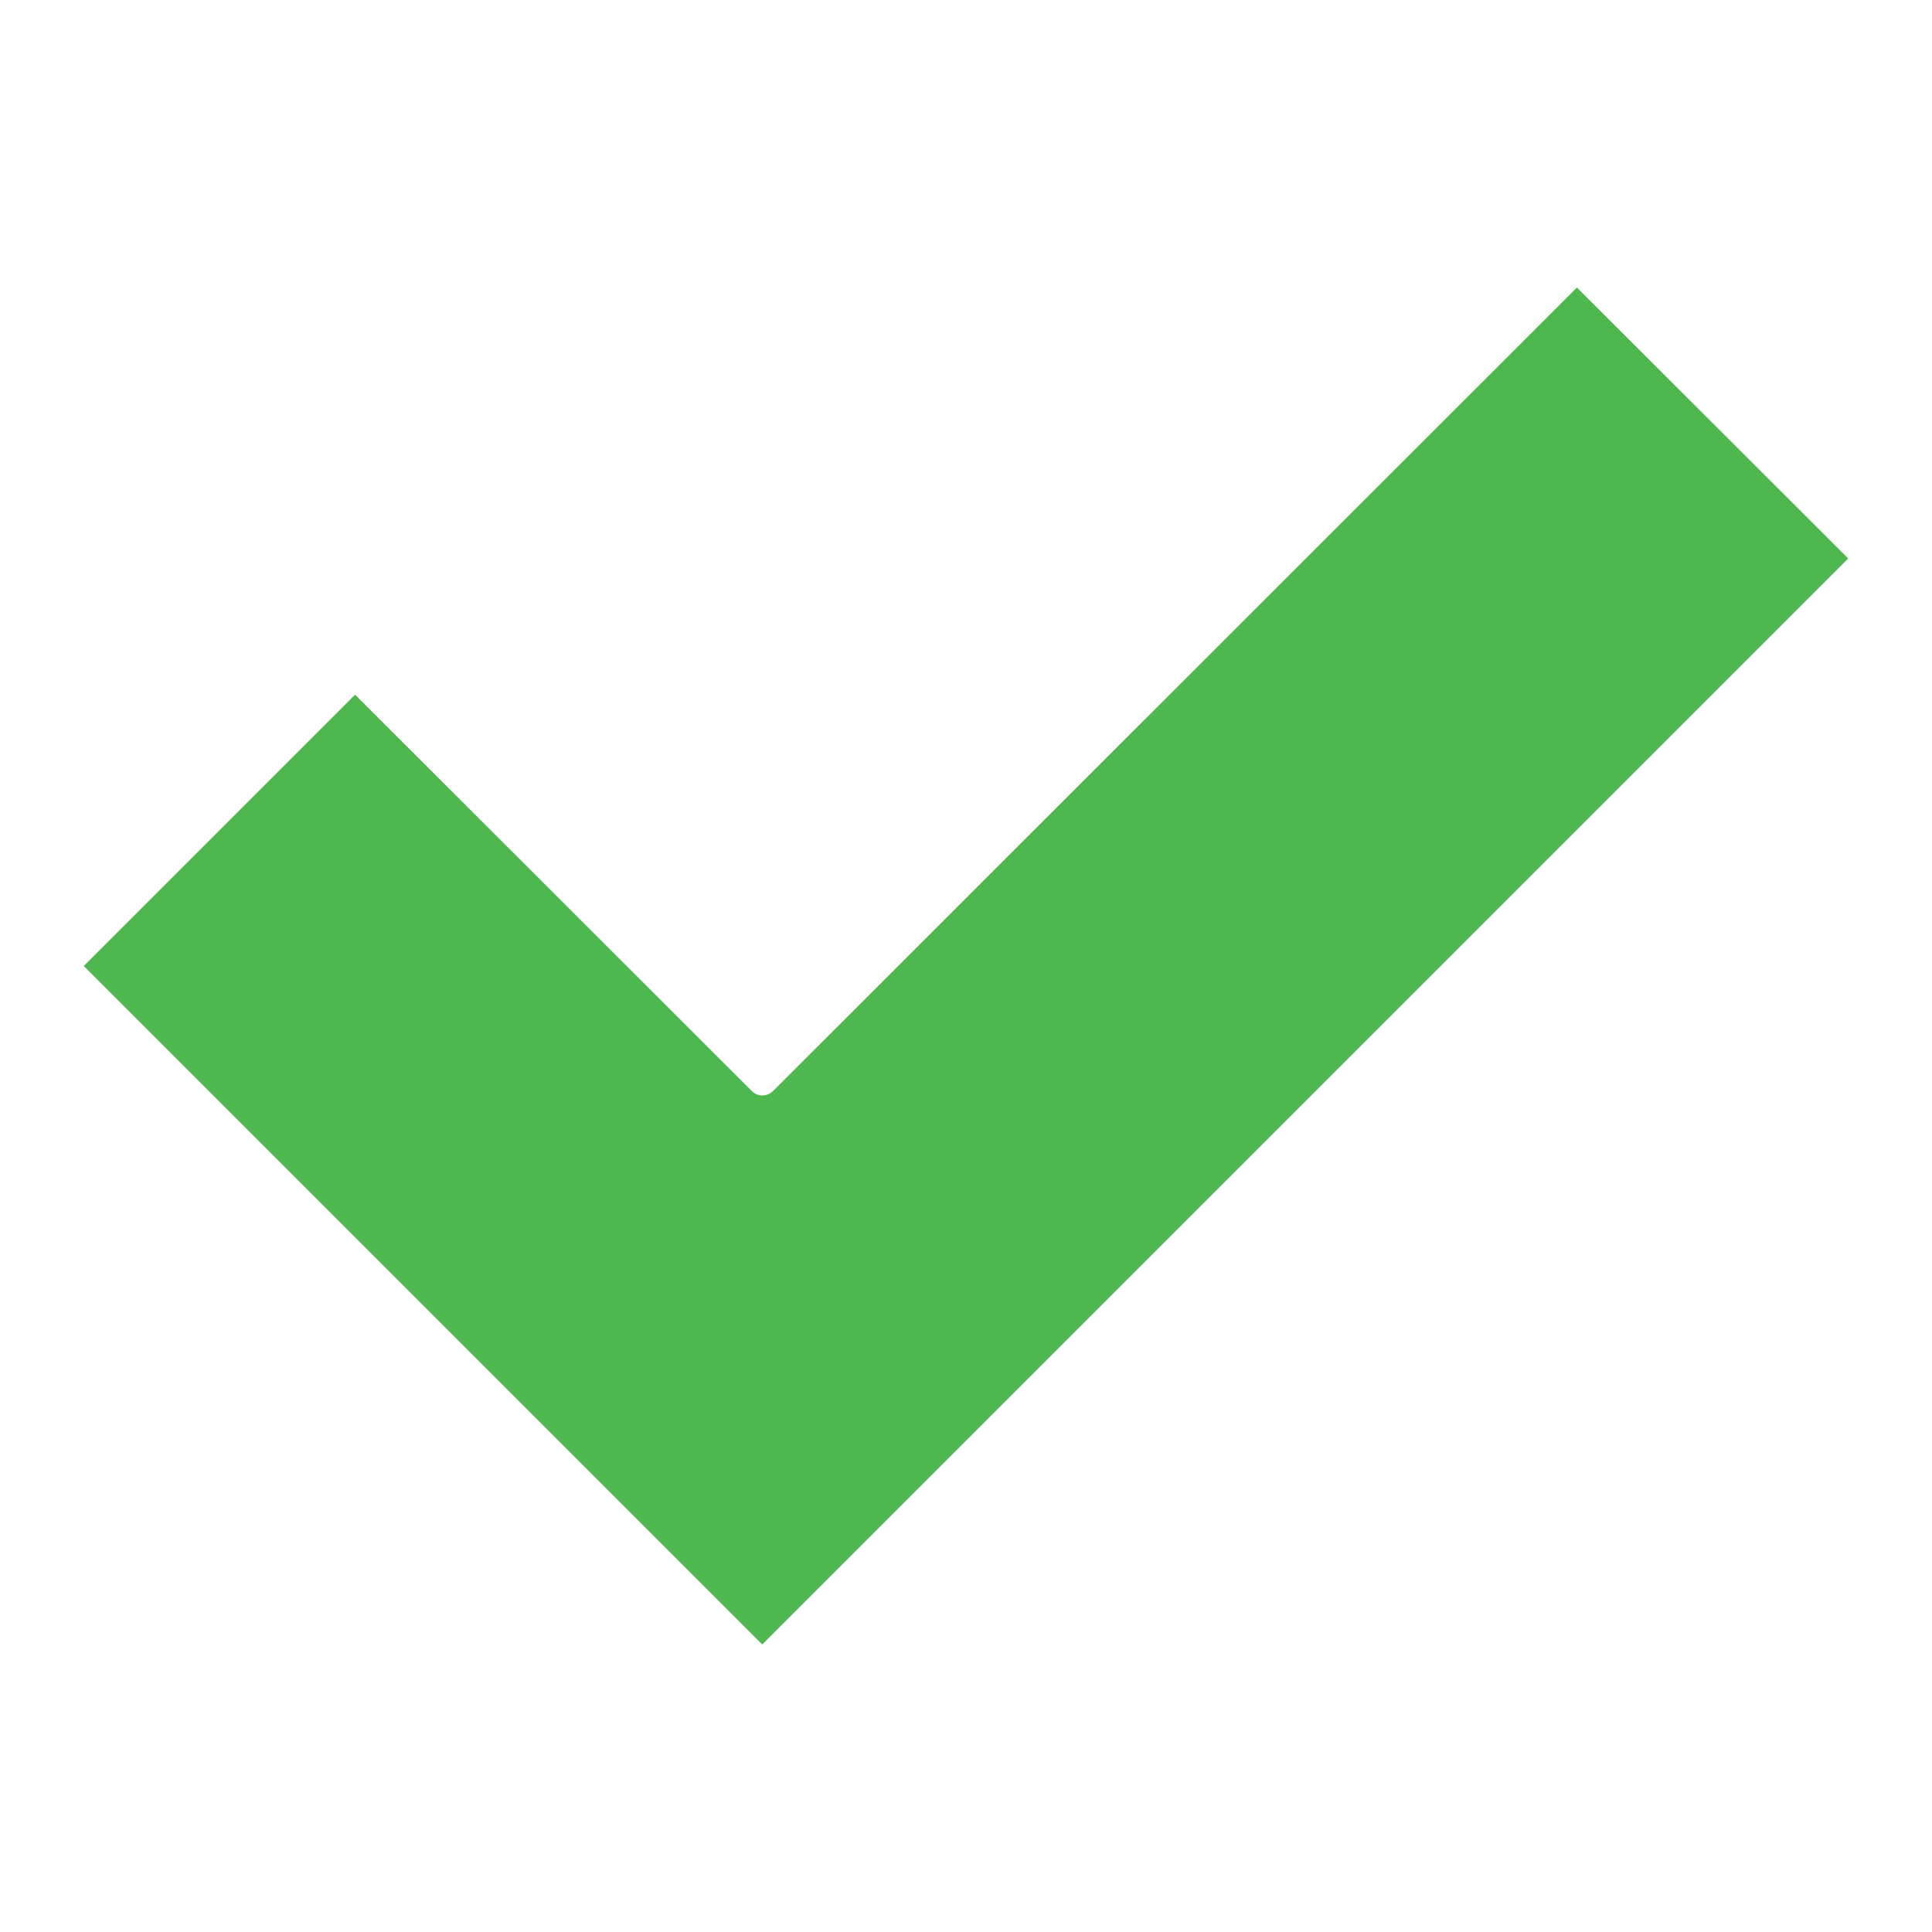 <svg xml:space="preserve" style="enable-background:new 0 0 512 512;" viewBox="0 0 512 512" y="0px" x="0px" xmlns:xlink="http://www.w3.org/1999/xlink" xmlns="http://www.w3.org/2000/svg" id="Calque_1" version="1.1">
<style type="text/css">
	.st0{fill:#4EB74E;}
</style>
<path d="M204.9,289.1c-1.6,1.6-4.1,1.6-5.7,0l-105.1-105L22.2,256l105.1,105.1l74.7,74.7L489.8,148l-71.9-71.8
	L204.9,289.1z" class="st0"></path>
</svg>
